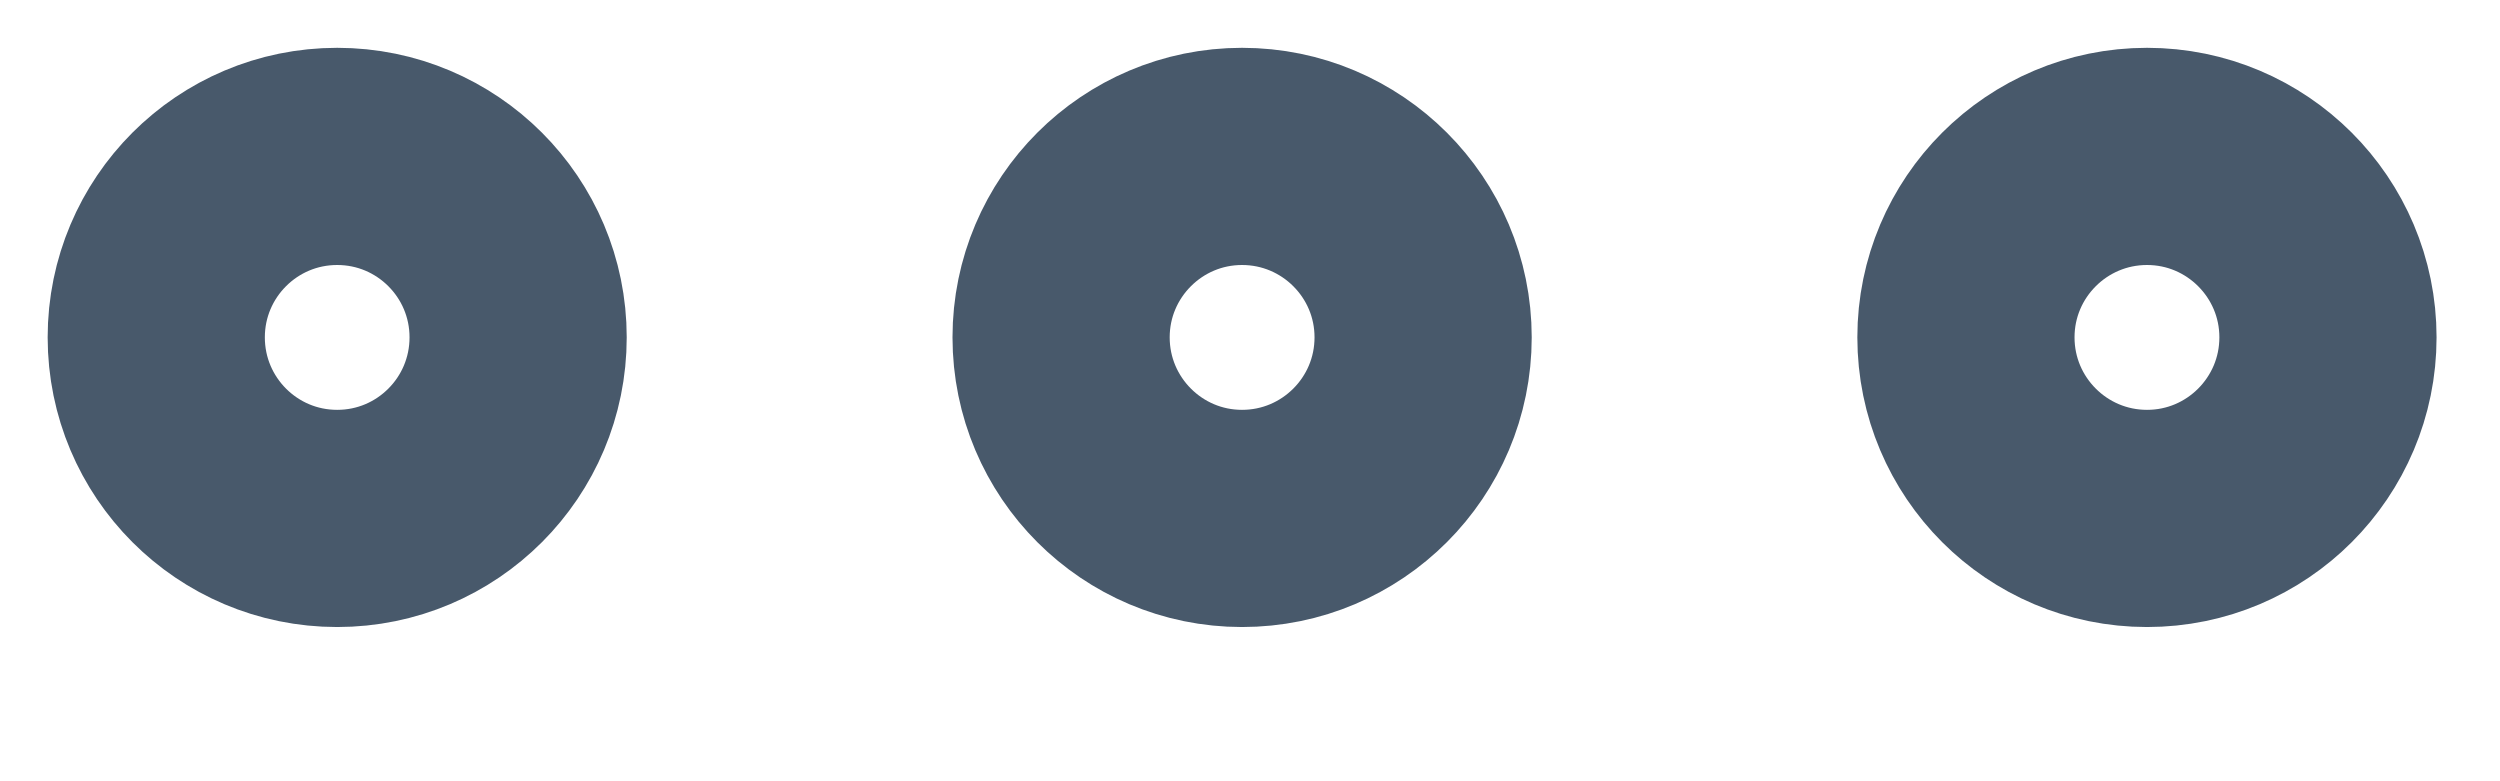 <?xml version="1.0" encoding="utf-8"?>
<svg xmlns="http://www.w3.org/2000/svg" fill="none" height="100%" overflow="visible" preserveAspectRatio="none" style="display: block;" viewBox="0 0 16 5" width="100%">
<g id="elements">
<path d="M14.899 2.159C14.899 1.52 14.38 1.001 13.741 1.001C13.101 1.001 12.582 1.52 12.582 2.159C12.582 2.799 13.101 3.318 13.741 3.318C14.38 3.318 14.899 2.799 14.899 2.159Z" id="Vector" stroke="#48596B" stroke-width="1.39"/>
<path d="M9.108 2.159C9.108 1.52 8.589 1.001 7.949 1.001C7.31 1.001 6.791 1.52 6.791 2.159C6.791 2.799 7.31 3.318 7.949 3.318C8.589 3.318 9.108 2.799 9.108 2.159Z" id="Vector_2" stroke="#48596B" stroke-width="1.39"/>
<path d="M3.316 2.159C3.316 1.52 2.798 1.001 2.158 1.001C1.518 1.001 1 1.52 1 2.159C1 2.799 1.518 3.318 2.158 3.318C2.798 3.318 3.316 2.799 3.316 2.159Z" id="Vector_3" stroke="#48596B" stroke-width="1.39"/>
</g>
</svg>